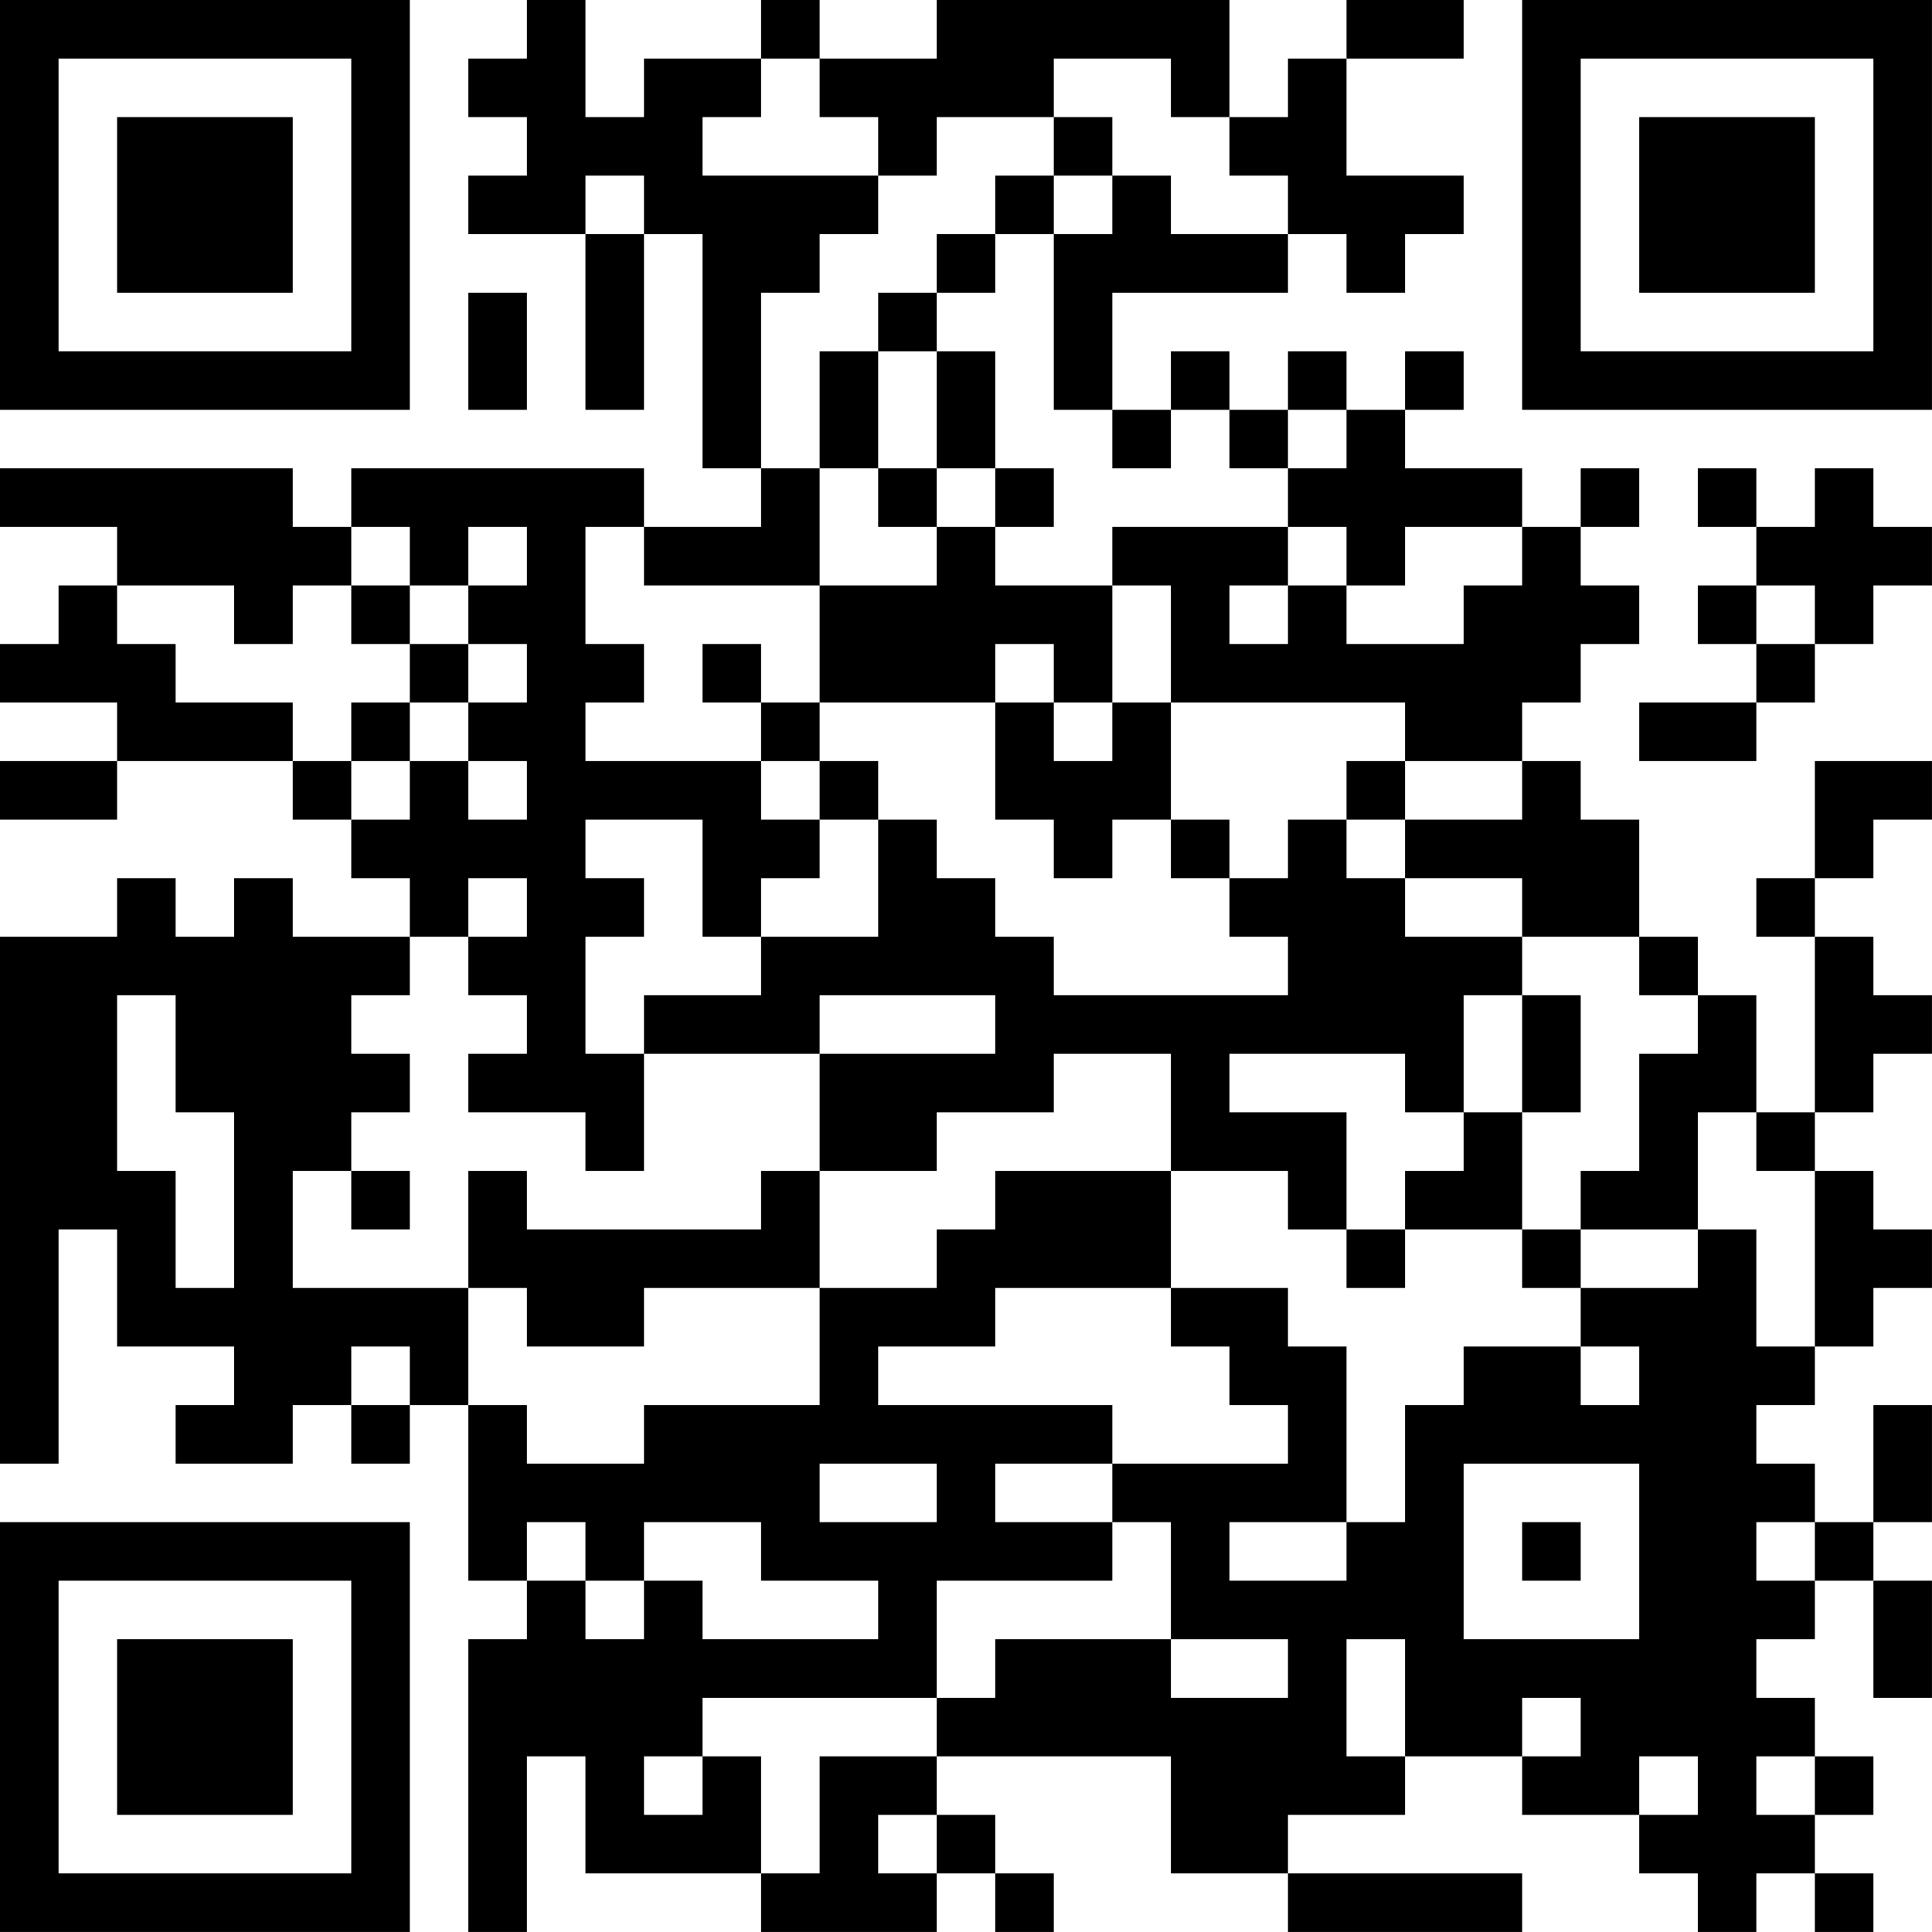 <?xml version="1.0" encoding="UTF-8"?>
<svg xmlns="http://www.w3.org/2000/svg" version="1.1" width="400" height="400" viewBox="0 0 400 400"><rect x="0" y="0" width="400" height="400" fill="#ffffff"/><g transform="scale(12.121)"><g transform="translate(0,0)"><path fill-rule="evenodd" d="M9 0L9 1L8 1L8 2L9 2L9 3L8 3L8 4L10 4L10 7L11 7L11 4L12 4L12 8L13 8L13 9L11 9L11 8L6 8L6 9L5 9L5 8L0 8L0 9L2 9L2 10L1 10L1 11L0 11L0 12L2 12L2 13L0 13L0 14L2 14L2 13L5 13L5 14L6 14L6 15L7 15L7 16L5 16L5 15L4 15L4 16L3 16L3 15L2 15L2 16L0 16L0 25L1 25L1 21L2 21L2 23L4 23L4 24L3 24L3 25L5 25L5 24L6 24L6 25L7 25L7 24L8 24L8 27L9 27L9 28L8 28L8 33L9 33L9 30L10 30L10 32L13 32L13 33L16 33L16 32L17 32L17 33L18 33L18 32L17 32L17 31L16 31L16 30L20 30L20 32L22 32L22 33L26 33L26 32L22 32L22 31L24 31L24 30L26 30L26 31L28 31L28 32L29 32L29 33L30 33L30 32L31 32L31 33L32 33L32 32L31 32L31 31L32 31L32 30L31 30L31 29L30 29L30 28L31 28L31 27L32 27L32 29L33 29L33 27L32 27L32 26L33 26L33 24L32 24L32 26L31 26L31 25L30 25L30 24L31 24L31 23L32 23L32 22L33 22L33 21L32 21L32 20L31 20L31 19L32 19L32 18L33 18L33 17L32 17L32 16L31 16L31 15L32 15L32 14L33 14L33 13L31 13L31 15L30 15L30 16L31 16L31 19L30 19L30 17L29 17L29 16L28 16L28 14L27 14L27 13L26 13L26 12L27 12L27 11L28 11L28 10L27 10L27 9L28 9L28 8L27 8L27 9L26 9L26 8L24 8L24 7L25 7L25 6L24 6L24 7L23 7L23 6L22 6L22 7L21 7L21 6L20 6L20 7L19 7L19 5L22 5L22 4L23 4L23 5L24 5L24 4L25 4L25 3L23 3L23 1L25 1L25 0L23 0L23 1L22 1L22 2L21 2L21 0L16 0L16 1L14 1L14 0L13 0L13 1L11 1L11 2L10 2L10 0ZM13 1L13 2L12 2L12 3L15 3L15 4L14 4L14 5L13 5L13 8L14 8L14 10L11 10L11 9L10 9L10 11L11 11L11 12L10 12L10 13L13 13L13 14L14 14L14 15L13 15L13 16L12 16L12 14L10 14L10 15L11 15L11 16L10 16L10 18L11 18L11 20L10 20L10 19L8 19L8 18L9 18L9 17L8 17L8 16L9 16L9 15L8 15L8 16L7 16L7 17L6 17L6 18L7 18L7 19L6 19L6 20L5 20L5 22L8 22L8 24L9 24L9 25L11 25L11 24L14 24L14 22L16 22L16 21L17 21L17 20L20 20L20 22L17 22L17 23L15 23L15 24L19 24L19 25L17 25L17 26L19 26L19 27L16 27L16 29L12 29L12 30L11 30L11 31L12 31L12 30L13 30L13 32L14 32L14 30L16 30L16 29L17 29L17 28L20 28L20 29L22 29L22 28L20 28L20 26L19 26L19 25L22 25L22 24L21 24L21 23L20 23L20 22L22 22L22 23L23 23L23 26L21 26L21 27L23 27L23 26L24 26L24 24L25 24L25 23L27 23L27 24L28 24L28 23L27 23L27 22L29 22L29 21L30 21L30 23L31 23L31 20L30 20L30 19L29 19L29 21L27 21L27 20L28 20L28 18L29 18L29 17L28 17L28 16L26 16L26 15L24 15L24 14L26 14L26 13L24 13L24 12L20 12L20 10L19 10L19 9L22 9L22 10L21 10L21 11L22 11L22 10L23 10L23 11L25 11L25 10L26 10L26 9L24 9L24 10L23 10L23 9L22 9L22 8L23 8L23 7L22 7L22 8L21 8L21 7L20 7L20 8L19 8L19 7L18 7L18 4L19 4L19 3L20 3L20 4L22 4L22 3L21 3L21 2L20 2L20 1L18 1L18 2L16 2L16 3L15 3L15 2L14 2L14 1ZM18 2L18 3L17 3L17 4L16 4L16 5L15 5L15 6L14 6L14 8L15 8L15 9L16 9L16 10L14 10L14 12L13 12L13 11L12 11L12 12L13 12L13 13L14 13L14 14L15 14L15 16L13 16L13 17L11 17L11 18L14 18L14 20L13 20L13 21L9 21L9 20L8 20L8 22L9 22L9 23L11 23L11 22L14 22L14 20L16 20L16 19L18 19L18 18L20 18L20 20L22 20L22 21L23 21L23 22L24 22L24 21L26 21L26 22L27 22L27 21L26 21L26 19L27 19L27 17L26 17L26 16L24 16L24 15L23 15L23 14L24 14L24 13L23 13L23 14L22 14L22 15L21 15L21 14L20 14L20 12L19 12L19 10L17 10L17 9L18 9L18 8L17 8L17 6L16 6L16 5L17 5L17 4L18 4L18 3L19 3L19 2ZM10 3L10 4L11 4L11 3ZM8 5L8 7L9 7L9 5ZM15 6L15 8L16 8L16 9L17 9L17 8L16 8L16 6ZM29 8L29 9L30 9L30 10L29 10L29 11L30 11L30 12L28 12L28 13L30 13L30 12L31 12L31 11L32 11L32 10L33 10L33 9L32 9L32 8L31 8L31 9L30 9L30 8ZM6 9L6 10L5 10L5 11L4 11L4 10L2 10L2 11L3 11L3 12L5 12L5 13L6 13L6 14L7 14L7 13L8 13L8 14L9 14L9 13L8 13L8 12L9 12L9 11L8 11L8 10L9 10L9 9L8 9L8 10L7 10L7 9ZM6 10L6 11L7 11L7 12L6 12L6 13L7 13L7 12L8 12L8 11L7 11L7 10ZM30 10L30 11L31 11L31 10ZM17 11L17 12L14 12L14 13L15 13L15 14L16 14L16 15L17 15L17 16L18 16L18 17L22 17L22 16L21 16L21 15L20 15L20 14L19 14L19 15L18 15L18 14L17 14L17 12L18 12L18 13L19 13L19 12L18 12L18 11ZM2 17L2 20L3 20L3 22L4 22L4 19L3 19L3 17ZM14 17L14 18L17 18L17 17ZM25 17L25 19L24 19L24 18L21 18L21 19L23 19L23 21L24 21L24 20L25 20L25 19L26 19L26 17ZM6 20L6 21L7 21L7 20ZM6 23L6 24L7 24L7 23ZM14 25L14 26L16 26L16 25ZM25 25L25 28L28 28L28 25ZM9 26L9 27L10 27L10 28L11 28L11 27L12 27L12 28L15 28L15 27L13 27L13 26L11 26L11 27L10 27L10 26ZM26 26L26 27L27 27L27 26ZM30 26L30 27L31 27L31 26ZM23 28L23 30L24 30L24 28ZM26 29L26 30L27 30L27 29ZM28 30L28 31L29 31L29 30ZM30 30L30 31L31 31L31 30ZM15 31L15 32L16 32L16 31ZM0 0L0 7L7 7L7 0ZM1 1L1 6L6 6L6 1ZM2 2L2 5L5 5L5 2ZM26 0L26 7L33 7L33 0ZM27 1L27 6L32 6L32 1ZM28 2L28 5L31 5L31 2ZM0 26L0 33L7 33L7 26ZM1 27L1 32L6 32L6 27ZM2 28L2 31L5 31L5 28Z" fill="#000000"/></g></g></svg>

